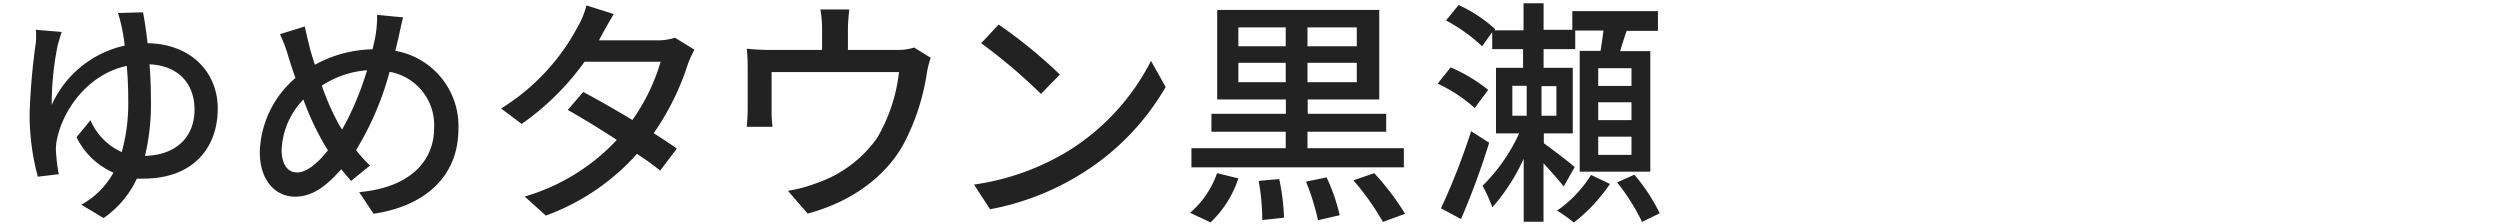 <svg id="レイヤー_1" data-name="レイヤー 1" xmlns="http://www.w3.org/2000/svg" viewBox="0 0 324 29"><defs><style>.cls-1{fill:#222;}</style></defs><path class="cls-1" d="M18.54,1.6c.19,1,.4,2.36.59,4,5.64.09,9.09,3.78,9.09,8.46,0,5.12-3.2,9.09-9.65,9.09a7.58,7.58,0,0,1-.83,0,12.81,12.81,0,0,1-4.31,5.11l-2.89-1.73a10.53,10.53,0,0,0,4.16-4.16,9.55,9.55,0,0,1-4.78-4.59l1.8-2.2a8,8,0,0,0,4.06,4.13,23.68,23.68,0,0,0,.84-6.7c0-1.55-.06-3.07-.19-4.47-5.08,1.09-8.21,5.71-9,9.31a6.13,6.13,0,0,0-.18,1.73,23,23,0,0,0,.37,3L4.9,22.9a30.86,30.86,0,0,1-1.06-8.19,83.67,83.67,0,0,1,.81-9.23,10,10,0,0,0,0-1.62L8,4.14c-.19.53-.34,1.12-.5,1.61a38.64,38.64,0,0,0-.8,7.85,13.58,13.58,0,0,1,9.46-7.69,21.65,21.65,0,0,0-.35-2.23,19.56,19.56,0,0,0-.52-2Zm6.67,12.59c0-3.07-1.8-5.65-5.83-5.86.12,1.49.18,3.1.18,4.68a28.53,28.53,0,0,1-.77,7.19C22.76,20.11,25.21,17.82,25.21,14.19Z"/><path class="cls-1" d="M52.25,2.25c-.22.78-.47,2-.62,2.7-.13.53-.25,1.08-.4,1.64A9.88,9.88,0,0,1,59.41,16.7c0,6.29-4.49,10.05-11,11l-1.86-2.8c6.55-.58,9.71-4,9.71-8.3a7,7,0,0,0-5.77-7.29,38.51,38.51,0,0,1-4.34,10.14,16.78,16.78,0,0,0,1.8,2l-2.45,2c-.43-.5-.87-1-1.27-1.52-2,2.26-3.78,3.56-6,3.56-2.45,0-4.56-2-4.56-5.79A13.07,13.07,0,0,1,38.3,10.1c-.35-.9-.62-1.8-.9-2.67a18.3,18.3,0,0,0-1.12-3l3.22-1c.19.9.44,1.92.66,2.82.18.65.4,1.4.65,2.14a16.1,16.1,0,0,1,7.47-2c.15-.65.31-1.27.4-1.86a14.42,14.42,0,0,0,.19-2.6ZM42.14,18.9a35.61,35.61,0,0,1-2.82-6,9.92,9.92,0,0,0-2.82,6.54c0,1.8.74,2.91,2,2.91s2.73-1.24,4-2.88Zm2.2-2.11A38.15,38.15,0,0,0,47.57,9.1a12.53,12.53,0,0,0-5.86,2,31.42,31.42,0,0,0,2.35,5.27Z"/><path class="cls-1" d="M90,6.44a14.11,14.11,0,0,0-.87,1.92,33.44,33.44,0,0,1-4.41,8.9c1.15.74,2.21,1.42,3,2l-2.17,2.85c-.74-.62-1.77-1.36-3-2.17a29.19,29.19,0,0,1-11.81,8L68,25.47a26.43,26.43,0,0,0,11.94-7.34c-2.3-1.49-4.68-2.95-6.36-3.88l2-2.33c1.73.9,4.12,2.27,6.38,3.63A25.43,25.43,0,0,0,85.62,8H75.76a33.94,33.94,0,0,1-8.15,8.06l-2.67-2A27.75,27.75,0,0,0,74.86,3.49,10.46,10.46,0,0,0,76,.7l3.54,1.12C79,2.75,78.31,3.92,78,4.54l-.38.69h7.54a7.38,7.38,0,0,0,2.32-.34Z"/><path class="cls-1" d="M120.62,7.49a12.05,12.05,0,0,0-.52,2.11,29,29,0,0,1-3,9.08c-2.39,4.31-6.85,7.51-12.43,9l-2.55-2.95a19.15,19.15,0,0,0,3.72-1,15.92,15.92,0,0,0,7.82-5.83,21.52,21.52,0,0,0,2.85-8.56H100v5.09a14.54,14.54,0,0,0,.12,2H96.78c.06-.65.12-1.55.12-2.23V8.82a23.93,23.93,0,0,0-.12-2.51,27.51,27.51,0,0,0,3,.16h6.76V3.8a13.91,13.91,0,0,0-.22-2.57h3.75a23.31,23.31,0,0,0-.18,2.57V6.47h6.26a6.88,6.88,0,0,0,2.32-.31Z"/><path class="cls-1" d="M138.42,19.58A29.49,29.49,0,0,0,149.17,7.89l1.9,3.38A32.06,32.06,0,0,1,140.18,22.5a34.27,34.27,0,0,1-11.87,4.62l-2.08-3.2A32.15,32.15,0,0,0,138.42,19.58Zm-1.06-9.92-2.45,2.51a70.88,70.88,0,0,0-7.75-6.57l2.26-2.42A63.26,63.26,0,0,1,137.36,9.66Z"/><path class="cls-1" d="M154.23,27.58a11.88,11.88,0,0,0,3.5-5.14l2.76.68a13.75,13.75,0,0,1-3.6,5.7Zm27.71-5.89H154.41V19.21h12.22V17.07H157V14.75h9.65V12.89h-8.9V1.29h21v11.6h-9.27v1.86h10.17v2.32H169.45v2.14h12.49ZM160.49,6h6.14V3.55h-6.14Zm6.14,4.65V8.14h-6.14v2.51Zm-.84,12.56a28.15,28.15,0,0,1,.62,5l-2.82.31a28.7,28.7,0,0,0-.47-5.08Zm6.14-.22a24.75,24.75,0,0,1,1.7,4.9l-2.82.65a30.59,30.59,0,0,0-1.55-5Zm3.91-19.44h-6.39V6h6.39Zm0,4.59h-6.39v2.51h6.39Zm2.26,14.3a33.51,33.51,0,0,1,4,5.27l-2.88,1.05a33,33,0,0,0-3.82-5.39Z"/><path class="cls-1" d="M191.12,14a19.2,19.2,0,0,0-4.8-3.16L188,8.73a20.79,20.79,0,0,1,4.87,2.92ZM193,18.5a100.27,100.27,0,0,1-3.65,9.89L186.75,27A86.41,86.41,0,0,0,190.66,17Zm9.65,5.67c-.53-.71-1.61-1.92-2.61-3v7.57h-2.57V20.58a25.78,25.78,0,0,1-4.06,6.29,20.49,20.49,0,0,0-1.27-2.79,23.15,23.15,0,0,0,4.74-6.79h-3V8.79h3.51V6.37h-4V4.17L192.08,6a21.37,21.37,0,0,0-4.68-3.35l1.64-2a18.64,18.64,0,0,1,4.75,3.13l-.12.15h3.78V.42h2.6V3.86h3.72V1.44h11.1V4h-4.06c-.31.9-.59,1.79-.84,2.63h3.91V22.25h-9.15V6.59h2.7c.13-.84.28-1.77.37-2.63h-3.65V6.37h-4.1V8.79h3.78v8.5h-3.75v1.27c1.15.84,3.45,2.57,4,3.1ZM196,15h1.86V11.12H196Zm5.71-3.84h-1.93V15h1.93Zm6.94,12.68a21.76,21.76,0,0,1-4.68,5,21.24,21.24,0,0,0-2.17-1.55,15.64,15.64,0,0,0,4.4-4.62Zm2.79-15h-4.31v2.3h4.31Zm0,4.41h-4.31v2.32h4.31Zm0,4.46h-4.31v2.36h4.31Zm.37,4.93a23.61,23.61,0,0,1,3.29,5l-2.29,1.12a27.22,27.22,0,0,0-3.23-5.12Z"/></svg>